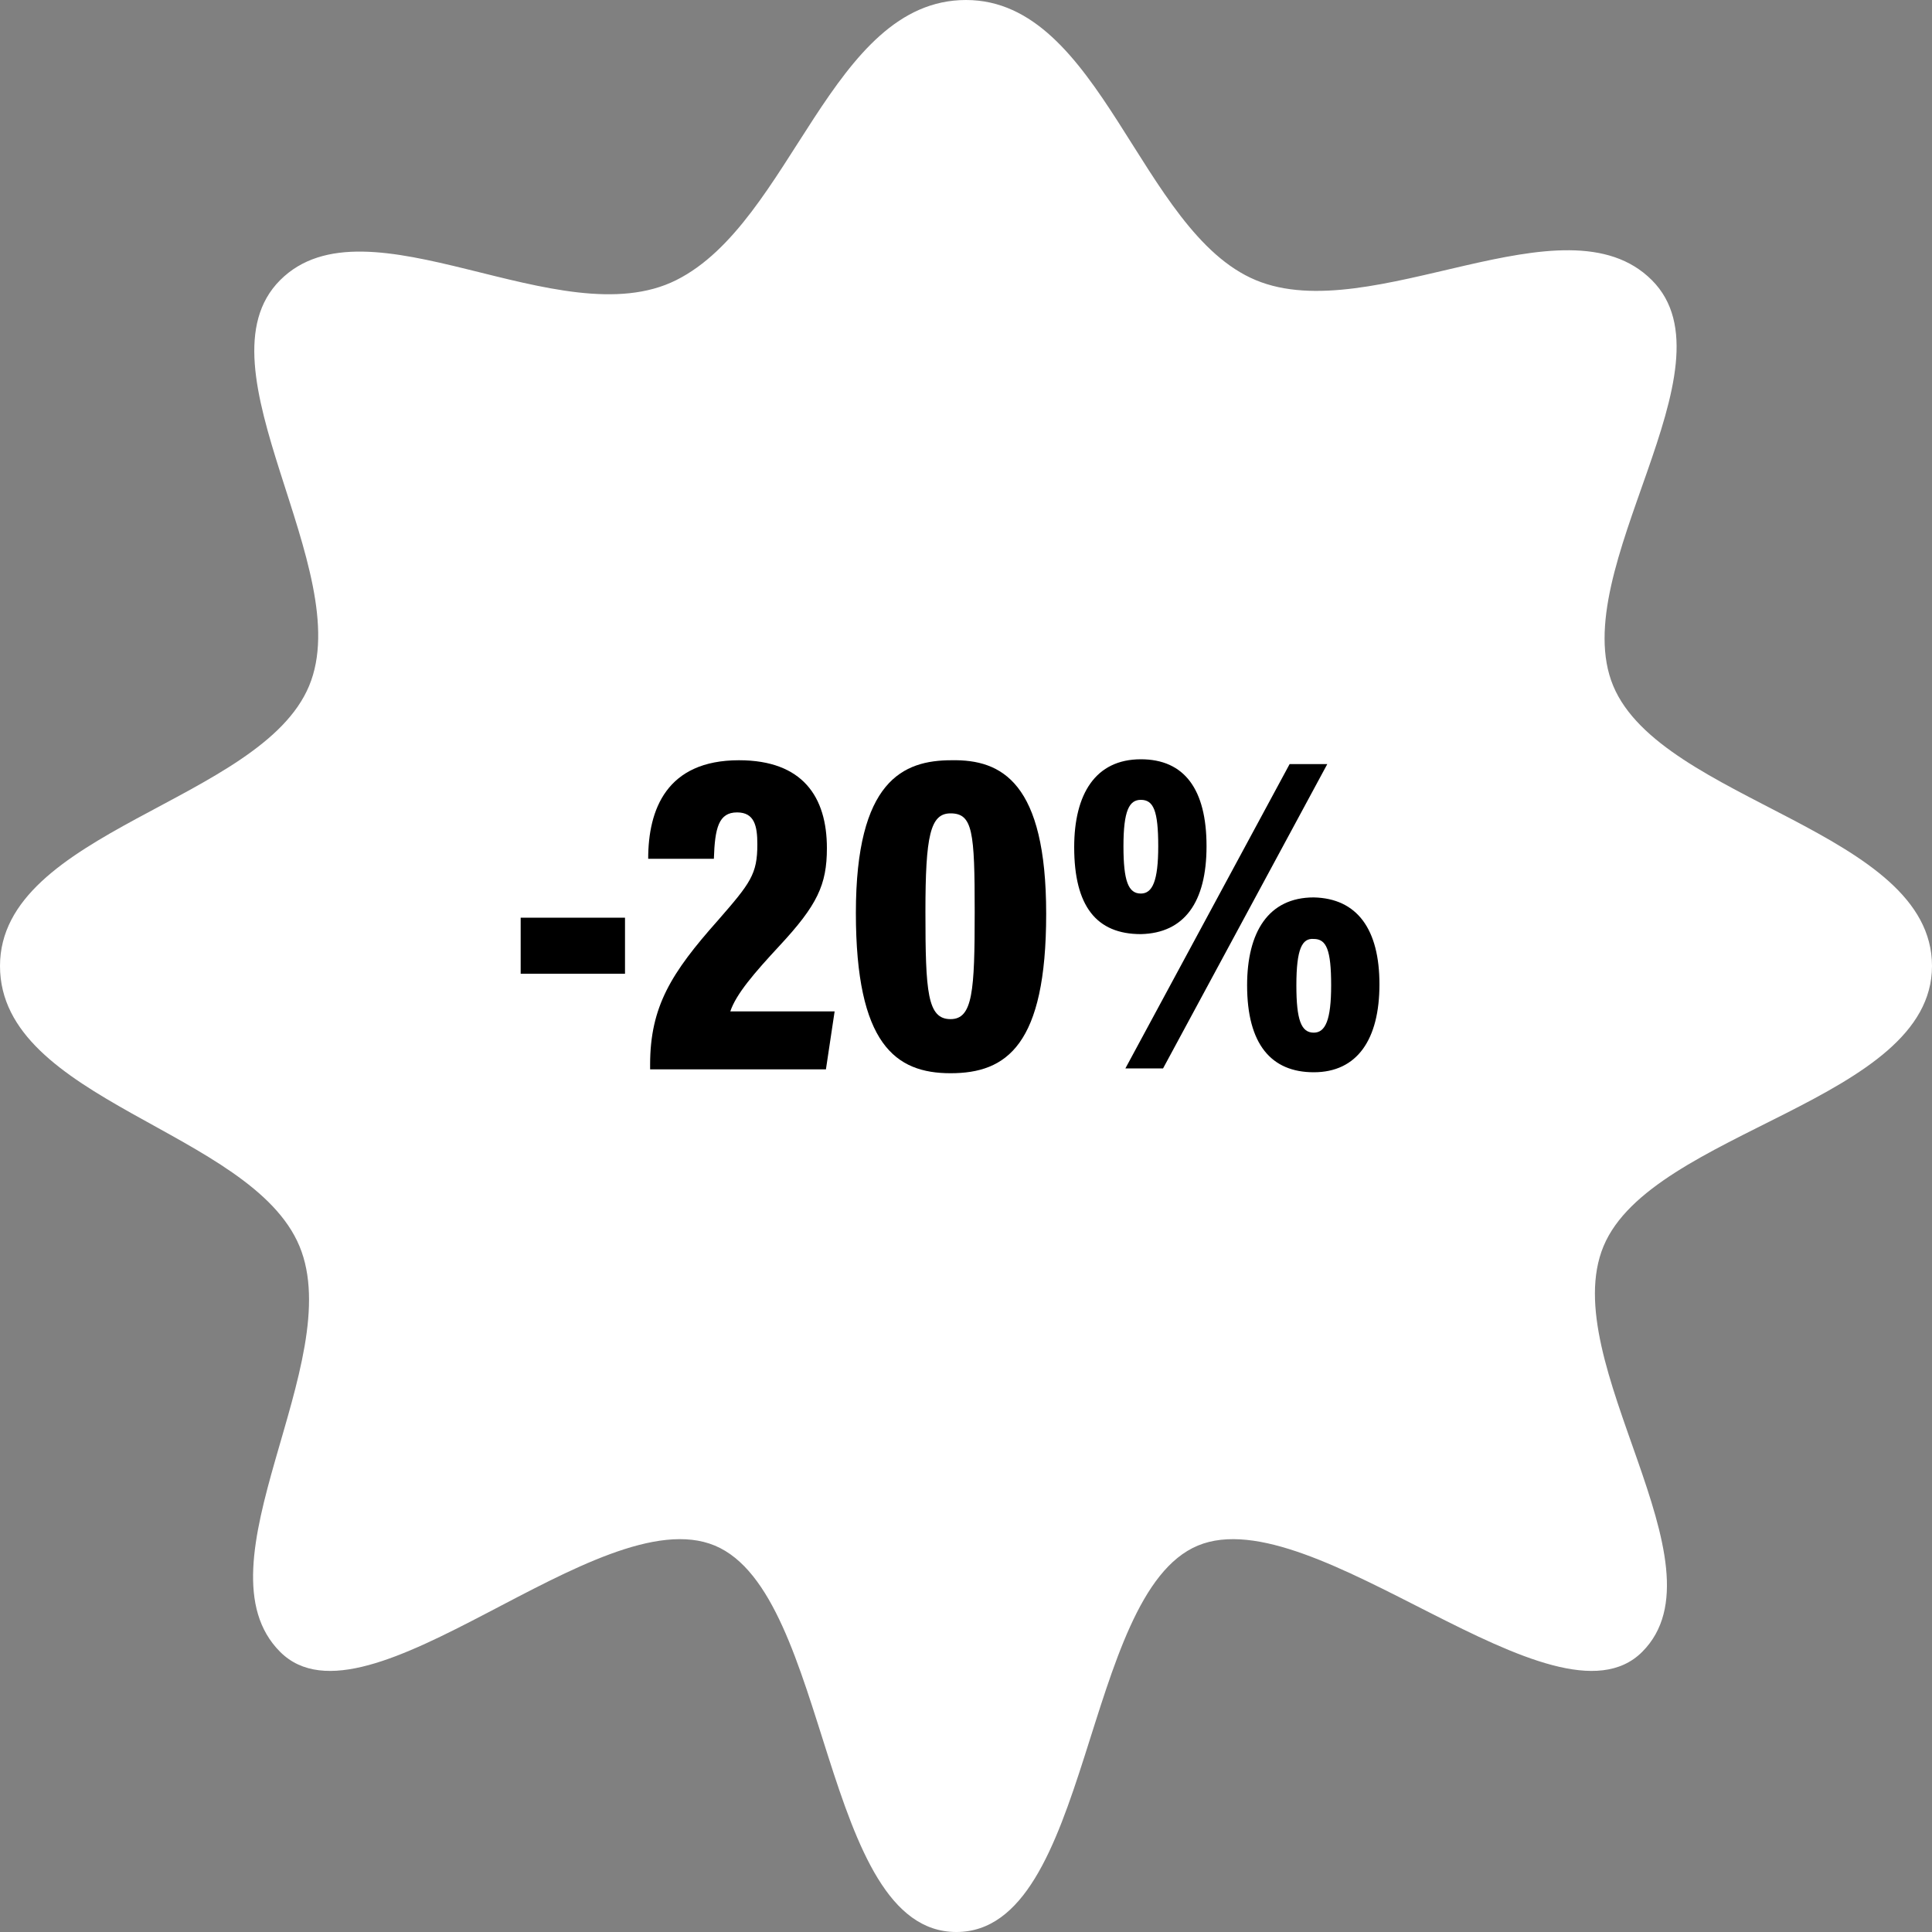<?xml version="1.0" encoding="UTF-8"?> <!-- Generator: Adobe Illustrator 26.3.1, SVG Export Plug-In . SVG Version: 6.00 Build 0) --> <svg xmlns="http://www.w3.org/2000/svg" xmlns:xlink="http://www.w3.org/1999/xlink" id="Layer_1" x="0px" y="0px" viewBox="0 0 200 200" style="enable-background:new 0 0 200 200;" xml:space="preserve"><rect x="0" y="0" width="200" height="200" fill="#808080" stroke="none"/> <style type="text/css"> .st0{fill:#FFFFFF;} </style> <g> <path class="st0" d="M200,100c0,14-29,17-34,29s13,33,4,42s-34-16-46-11s-11,40-25,40s-13-35-25-40s-36,20-45,11s7-30,2-42 S0,114,0,100s27-17,32-29s-12-33-3-42s29,6,41,0S86,0,100,0s18,24,30,29s32-9,41,0s-9,30-4,42S200,86,200,100z"></path> </g> <g> <g> <path d="M64.7,95v5.8H53.9V95H64.7z"></path> <path d="M67.3,110.6v-0.4c0-6,2.2-9.5,7-14.9c3.4-3.9,4.1-4.8,4.1-7.9c0-1.9-0.3-3.3-2.1-3.3c-1.9,0-2.3,1.6-2.4,4.8h-6.8 c0-5.1,1.9-10.2,9.4-10.2c6.6,0,9.1,3.8,9.1,9.1c0,3.8-1,5.9-4.9,10.1c-2.6,2.8-4.5,5-5.1,6.8h10.8l-0.9,6H67.3z"></path> <path d="M108.3,94.6c0,13.6-4.1,16.5-9.9,16.5c-5.7,0-9.8-3-9.8-16.6c0-13.7,4.9-15.8,9.9-15.8C103.7,78.6,108.3,81,108.3,94.6z M95.8,94.4c0,8.3,0.2,11.1,2.6,11.1c2.3,0,2.5-2.9,2.5-11.1c0-8.3-0.2-10.2-2.5-10.2C96.3,84.2,95.8,86.5,95.8,94.4z"></path> <path d="M124.9,87.6c0,5.8-2.3,9-6.8,9.1c-4.6,0-6.9-2.9-6.9-9c0-5.5,2.2-9.1,6.9-9.1C122.6,78.6,124.9,81.7,124.9,87.6z M116.3,87.6c0,3.6,0.5,4.9,1.8,4.9c1.2,0,1.8-1.3,1.8-4.9c0-3.7-0.5-4.8-1.8-4.8C116.9,82.8,116.3,83.9,116.3,87.6z M116.5,110.6 l17-31.5h3.9l-17,31.5H116.5z M142.8,101.9c0,5.7-2.3,9.1-6.8,9.1c-4.4,0-6.9-2.9-6.9-9c0-5.5,2.2-9.1,6.9-9.1 C140.5,93,142.8,96.2,142.8,101.9z M134.2,102c0,3.6,0.5,4.9,1.8,4.9c1.2,0,1.8-1.3,1.8-4.9c0-3.7-0.5-4.8-1.8-4.8 C134.8,97.1,134.2,98.2,134.2,102z"></path> </g> </g> </svg> 